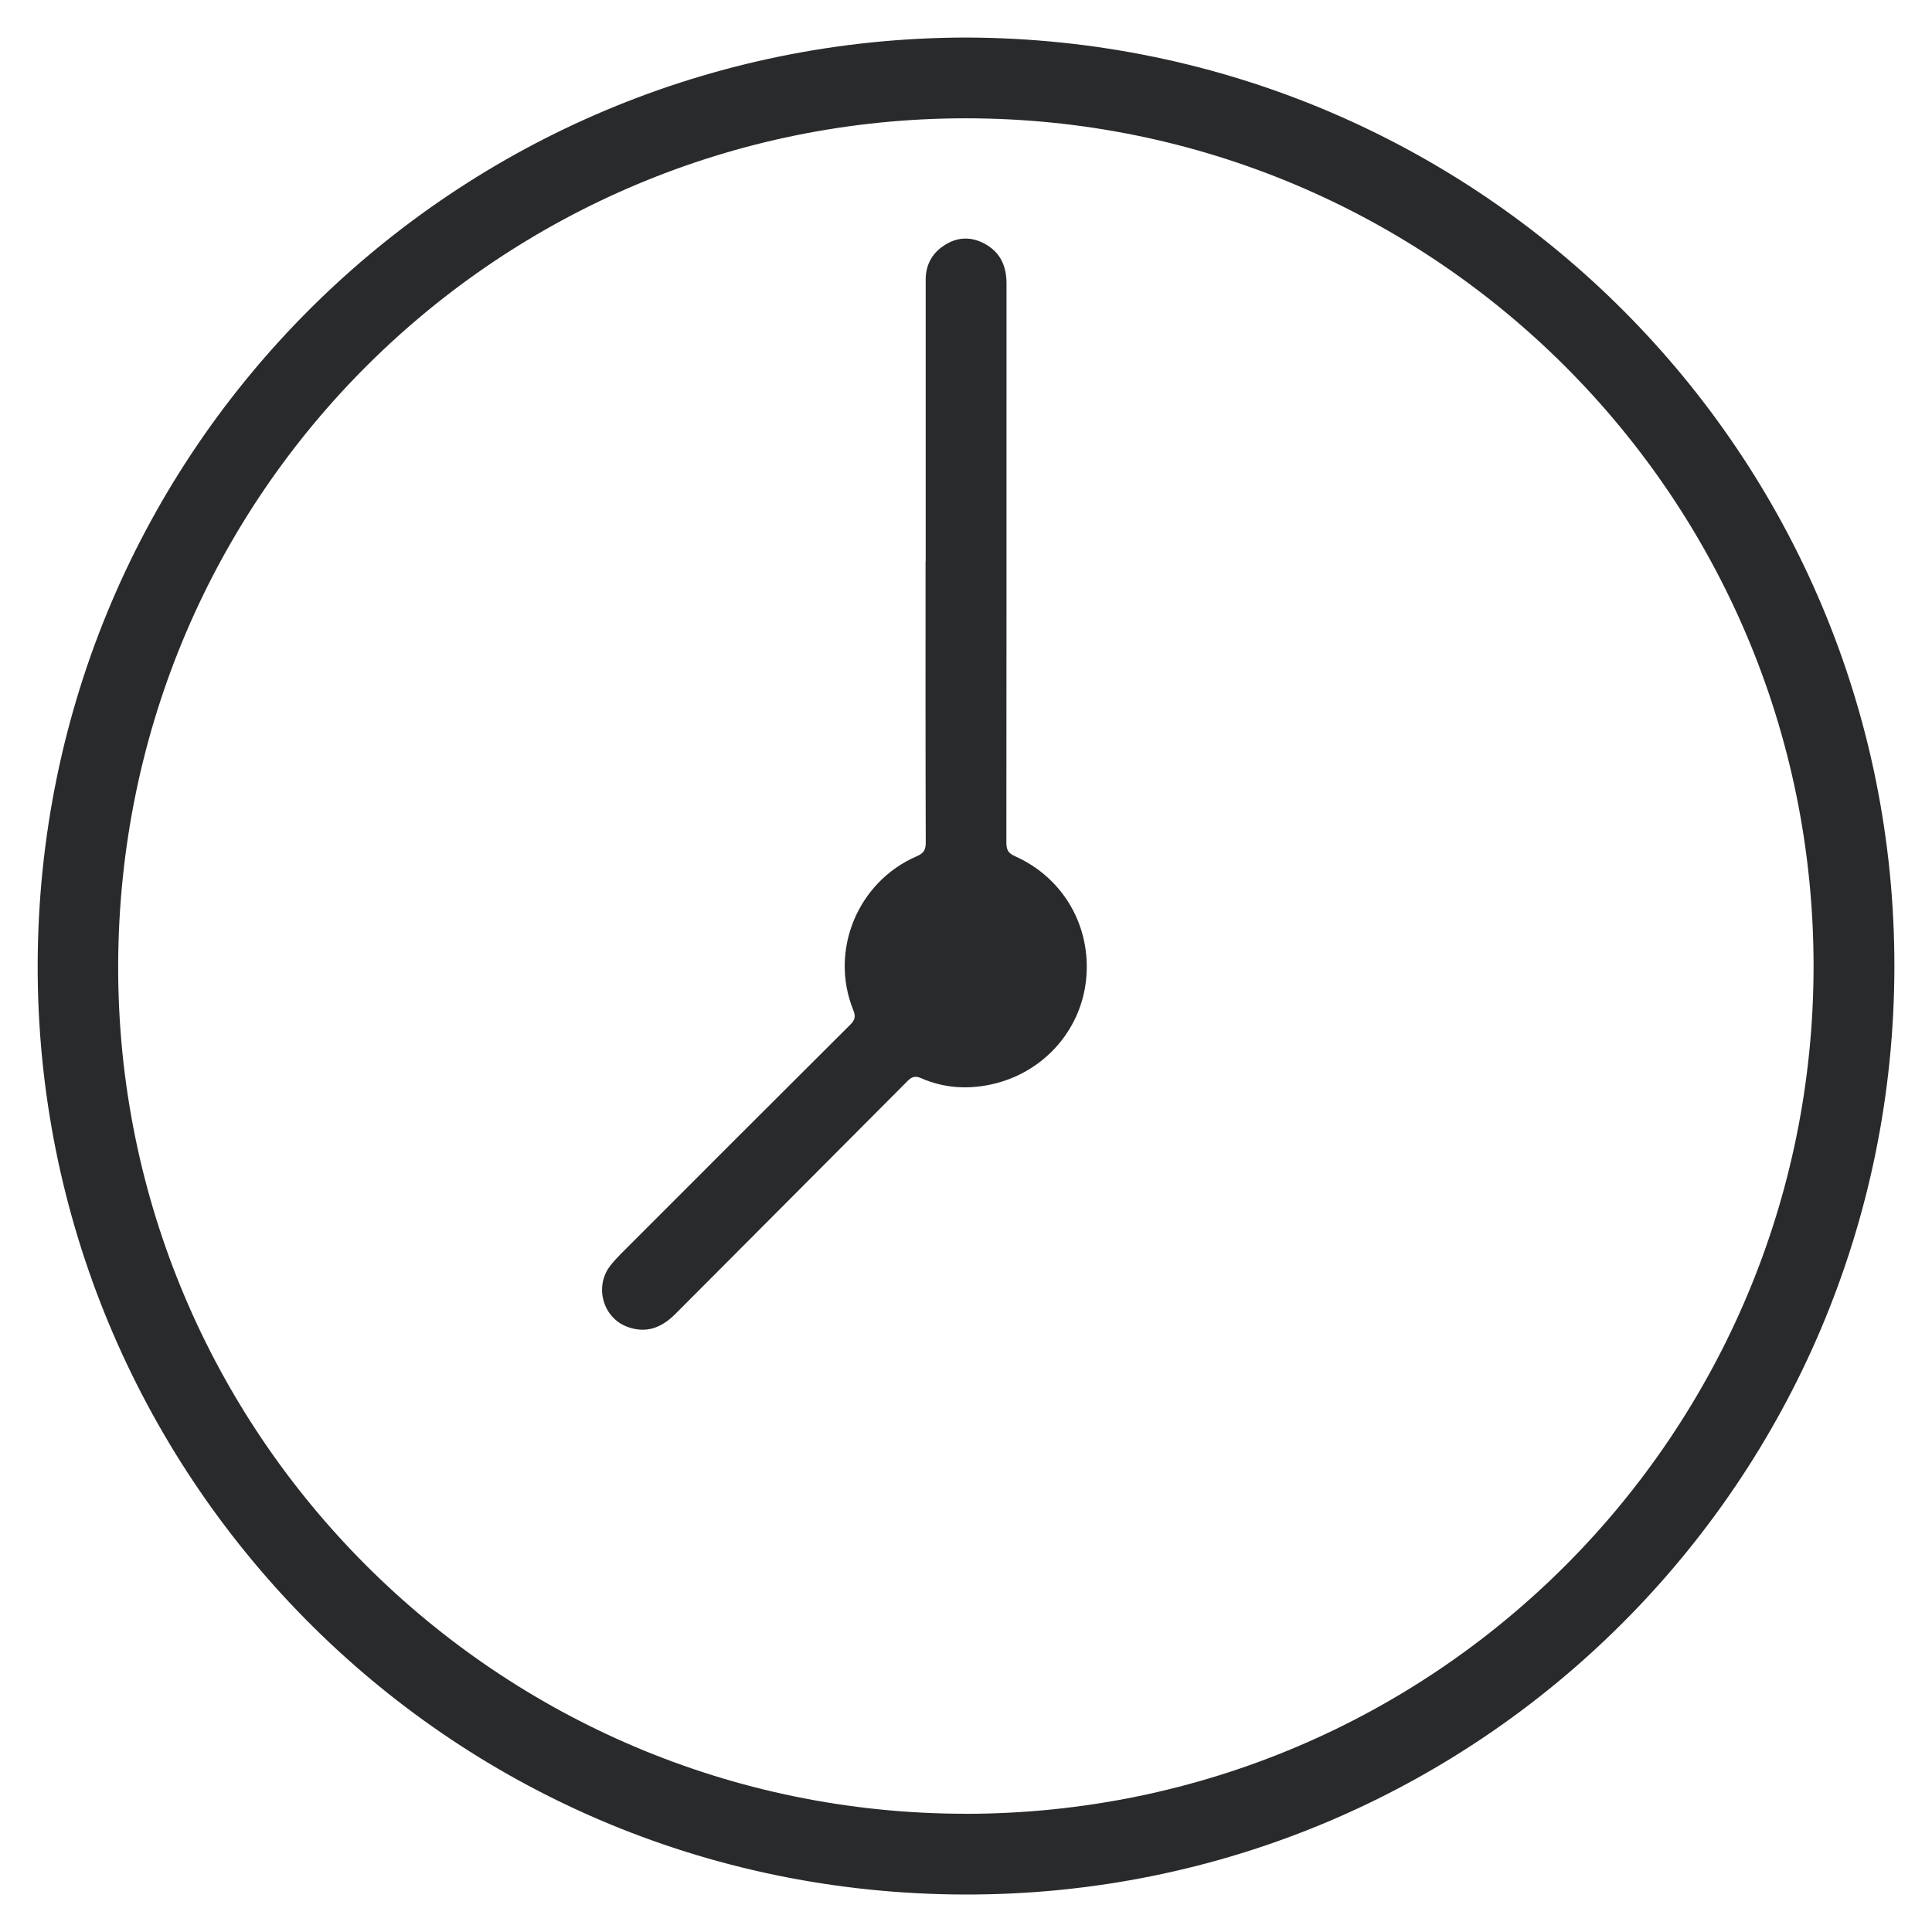 <?xml version="1.0" encoding="UTF-8"?>
<svg xmlns="http://www.w3.org/2000/svg" version="1.1" viewBox="0 0 300 300">
  <defs>
    <style>
      .cls-1 {
        fill: #292a2c;
      }
    </style>
  </defs>
  <!-- Generator: Adobe Illustrator 28.7.1, SVG Export Plug-In . SVG Version: 1.2.0 Build 142)  -->
  <g>
    <g id="Ebene_1">
      <path class="cls-1" d="M150.09,5.83c79.9.24,144.14,64.82,144.07,144.26-.07,79.74-64.6,144.26-144.33,144.09-81.01-.17-144.11-65.81-143.98-144.29C5.98,69.71,70.81,5.91,150.09,5.83ZM150,281.65c73.22-.1,131.59-59.32,131.61-131.6.02-72.77-58.92-131.68-131.64-131.68-72,0-131.46,57.91-131.62,131.57-.16,72.71,58.91,131.71,131.65,131.7Z"/>
      <path class="cls-1" d="M143.74,87.12c0-14.57,0-29.13,0-43.7,0-2.5,1.18-4.38,3.31-5.58,2.08-1.18,4.24-1,6.23.23,2.17,1.33,3.01,3.43,3.01,5.92,0,4.24,0,8.49,0,12.73,0,24.71,0,49.41-.02,74.12,0,1.06.25,1.63,1.29,2.09,7.61,3.37,11.97,11.03,11.08,19.28-.86,8-6.86,14.56-14.92,16.22-3.63.75-7.21.5-10.63-.99-.93-.41-1.46-.29-2.17.42-12,12.07-24.04,24.11-36.05,36.17-2.15,2.16-4.57,3.09-7.51,1.98-3.77-1.44-5.08-6.25-2.61-9.45.49-.63,1.03-1.23,1.6-1.8,11.87-11.88,23.75-23.77,35.65-35.62.72-.71.92-1.24.51-2.26-3.76-9.25.65-19.95,9.84-23.92,1.06-.46,1.41-.96,1.4-2.13-.05-14.56-.03-29.13-.03-43.7Z"/>
    </g>
  </g>
</svg>